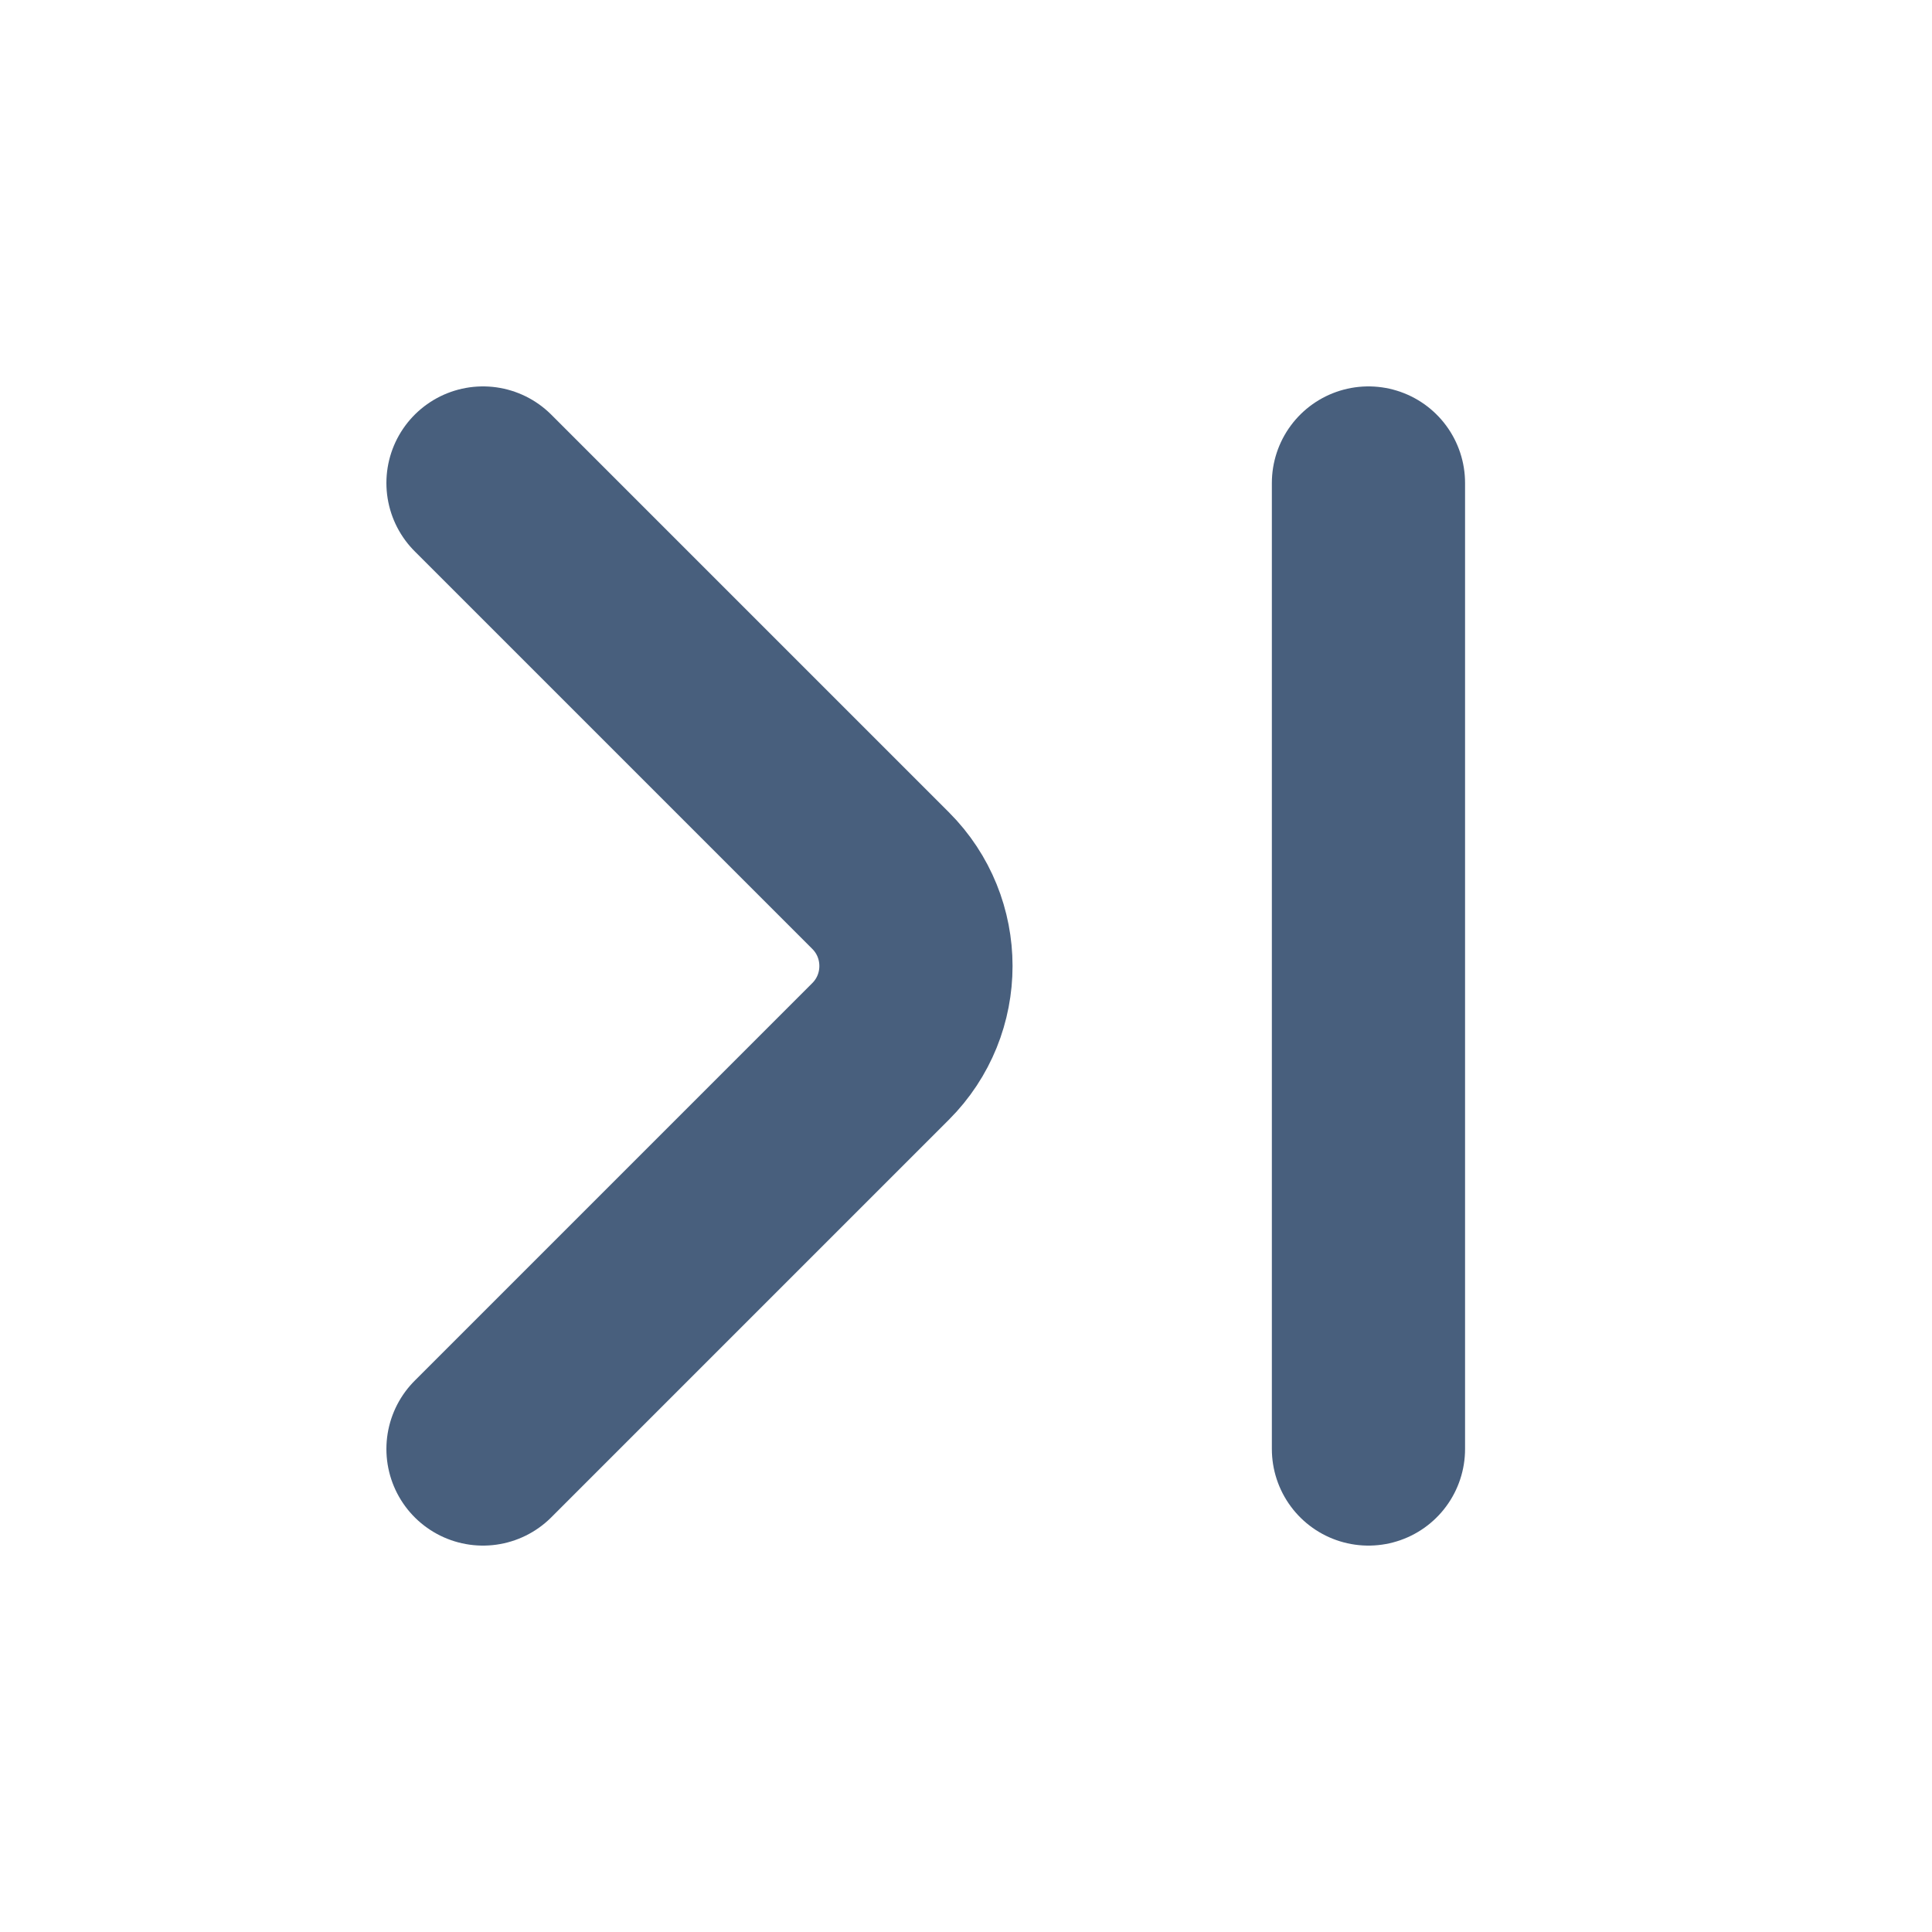 <svg width="16" height="16" viewBox="0 0 16 16" fill="none" xmlns="http://www.w3.org/2000/svg">
<path d="M4 4L7.293 7.293C7.683 7.683 7.683 8.317 7.293 8.707L4 12" stroke="#485F7D" stroke-width="1.6" stroke-linecap="round" stroke-linejoin="round"/>
<path d="M11.333 4L11.333 12" stroke="#485F7D" stroke-width="1.6" stroke-linecap="round"/>
</svg>
